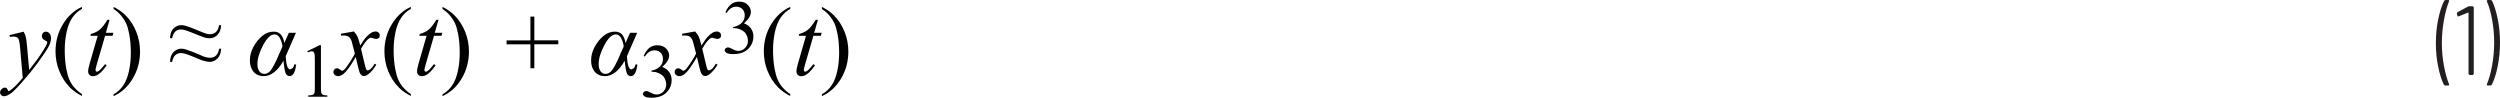   <svg xmlns="http://www.w3.org/2000/svg" width="458.42" height="17.92" viewBox="0 0 458.42 17.92">
   <path d="M456.73,0h-.59l-.16,.14,.02,.07c.4,.9,.72,2.03,.97,3.38,.25,1.36,.38,2.75,.38,4.18s-.13,2.87-.38,4.25c-.25,1.38-.58,2.53-.97,3.46v.13l.14,.06h.56l.21-.12c.46-.9,.82-2.05,1.1-3.46,.28-1.4,.41-2.86,.41-4.36s-.14-2.86-.41-4.23c-.28-1.37-.63-2.5-1.06-3.38l-.22-.12Zm-4.18,1.21l-1.93,1.03-.11,.2v.04l.09,.41,.14,.14,.07-.02,1.75-.7h.06l.03,.05V13.57l.18,.18h.6l.18-.18V1.33l-.18-.18h-.65l-.23,.05Zm-4.21,14.47h.6l.12-.04,.05-.09-.02-.07c-.38-.92-.7-2.06-.95-3.41-.25-1.35-.38-2.74-.38-4.17s.13-2.85,.38-4.23c.25-1.38,.57-2.54,.95-3.47V.06l-.14-.06h-.54l-.22,.12c-.46,.9-.82,2.05-1.11,3.45-.28,1.4-.42,2.85-.42,4.37s.14,2.88,.41,4.23,.63,2.48,1.06,3.38l.21,.12Z" fill="#231f20">
   </path>
   <path d="M1.74,6.43l.08,.33c.32-.04,.54-.05,.66-.05,.39,0,.66,.1,.83,.3s.29,.76,.37,1.68l.49,5.57c-.27,.36-.69,.83-1.25,1.41-.43,.43-.8,.75-1.12,.95l-.18,.09-.11-.04-.15-.28-.15-.25-.29-.08c-.22,0-.43,.09-.62,.28-.19,.19-.29,.4-.29,.62,0,.18,.07,.34,.21,.48s.3,.21,.48,.21c.3,0,.67-.13,1.1-.39,.43-.26,1.08-.89,1.97-1.89,1.28-1.45,2.38-2.79,3.28-4.03s1.51-2.14,1.83-2.74c.32-.59,.47-1.12,.47-1.59,0-.38-.09-.67-.27-.88s-.4-.32-.66-.32c-.21,0-.39,.07-.53,.22s-.21,.34-.21,.58c0,.19,.06,.37,.17,.51l.43,.31,.32,.14,.06,.16-.05,.29c-.06,.19-.24,.52-.53,.98-.47,.77-.87,1.37-1.2,1.82-.67,.91-1.18,1.58-1.53,2l-.39-4.32c-.08-.87-.15-1.45-.23-1.74s-.21-.61-.41-.95l-2.58,.63Z" fill="#010101">
   </path>
   <path d="M13.58,15.99c-.37-.45-.66-.92-.87-1.41-.22-.49-.4-1.14-.55-1.95-.19-1.03-.29-2.17-.29-3.42,0-1.15,.11-2.26,.34-3.32s.57-1.94,1.04-2.63,1.05-1.24,1.78-1.63v-.37c-1.44,.64-2.61,1.72-3.51,3.21s-1.34,3.15-1.34,4.97c0,1.24,.23,2.44,.69,3.59s1.11,2.16,1.95,3.01c.59,.6,1.33,1.12,2.21,1.56v-.33c-.59-.41-1.07-.84-1.44-1.29Z" fill="#010101">
   </path>
   <path d="M19.71,3.62c-.53,.86-1,1.47-1.43,1.82s-.96,.61-1.61,.79l-.09,.34h1.33l-1.47,5.09c-.19,.65-.28,1.13-.28,1.45,0,.25,.08,.46,.25,.62,.16,.16,.38,.24,.63,.24,.33,0,.67-.11,.99-.33,.48-.32,.99-.88,1.53-1.66l-.29-.22c-.49,.6-.8,.96-.94,1.08-.24,.21-.43,.31-.58,.31l-.17-.08-.07-.23c0-.16,.08-.52,.25-1.08l1.51-5.19h1.37l.15-.55h-1.38l.69-2.39h-.39Z" fill="#010101">
   </path>
   <path d="M22.27,2.92c.36,.45,.65,.92,.88,1.41,.22,.49,.4,1.13,.55,1.94,.19,1.03,.29,2.17,.29,3.42,0,1.15-.11,2.26-.34,3.33-.23,1.06-.57,1.94-1.04,2.63-.46,.69-1.06,1.24-1.78,1.64v.33c1.45-.64,2.62-1.72,3.51-3.21,.89-1.5,1.34-3.15,1.34-4.97,0-1.25-.23-2.45-.69-3.6-.46-1.15-1.1-2.16-1.94-3.01-.59-.6-1.33-1.12-2.22-1.56v.37c.6,.41,1.08,.84,1.44,1.29Z" fill="#010101">
   </path>
   <path d="M51.06,10.21c-.6,1.36-1.08,2.26-1.42,2.69s-.72,.65-1.14,.65-.72-.16-.95-.48c-.23-.32-.35-.76-.35-1.31,0-1,.35-2.16,1.05-3.48,.7-1.31,1.39-1.97,2.08-1.97,.47,0,.82,.27,1.06,.8s.38,1.01,.4,1.44l-.74,1.65Zm1.07-2.32c-.12-.71-.33-1.24-.65-1.58-.31-.34-.75-.51-1.3-.51-.77,0-1.48,.27-2.12,.81s-1.17,1.21-1.6,2.01c-.43,.8-.64,1.62-.64,2.47s.23,1.57,.69,2.09,1.07,.78,1.83,.78c1.35,0,2.56-.94,3.64-2.81,.14,1.41,.3,2.23,.49,2.46s.39,.35,.62,.35c.64,0,1.05-.71,1.22-2.14h-.36c-.03,.26-.12,.47-.26,.65l-.47,.26c-.47,0-.75-.81-.83-2.42l1.88-4.3h-1.3l-.84,1.88Zm-12.5,2.28c-.3,.28-.67,.42-1.11,.42-.22,0-.41-.02-.59-.07l-.51-.13-.86-.37c-1.1-.47-1.95-.79-2.57-.98-.27-.08-.53-.11-.78-.11-.33,0-.66,.1-.99,.3s-.58,.47-.75,.81c-.17,.34-.27,.77-.29,1.3h.38c.11-.56,.31-.97,.59-1.23,.28-.26,.63-.38,1.04-.38,.38,0,1.03,.18,1.94,.55l1.96,.8c.61,.18,1.05,.27,1.32,.27,.59,0,1.08-.22,1.49-.65,.41-.43,.62-1.02,.64-1.76h-.38c-.06,.54-.24,.95-.54,1.23Zm0-4.32c-.3,.28-.67,.42-1.11,.42-.22,0-.41-.02-.59-.07-.35-.09-.8-.26-1.37-.51-1.1-.47-1.95-.79-2.56-.97-.27-.08-.53-.11-.78-.11-.33,0-.66,.1-.99,.29-.33,.2-.58,.46-.76,.81-.17,.34-.27,.77-.29,1.3h.38c.11-.56,.31-.97,.59-1.23,.28-.26,.63-.38,1.04-.38,.38,0,1.03,.19,1.94,.56,1.31,.53,2.11,.84,2.42,.93s.59,.13,.86,.13c.59,0,1.08-.22,1.49-.65,.41-.43,.62-1.02,.64-1.75h-.38c-.06,.53-.24,.94-.54,1.22Z" fill="#010101">
   </path>
   <path d="M56.49,9.6c.3-.14,.54-.21,.7-.21l.3,.1,.17,.32c.05,.19,.07,.62,.07,1.3v5c0,.56-.03,.89-.08,1l-.27,.27c-.13,.07-.41,.1-.85,.11v.25h3.49v-.25c-.42,0-.7-.05-.83-.12l-.27-.29c-.04-.13-.07-.45-.07-.97v-7.83h-.23l-2.26,1.1,.1,.21Z" fill="#010101">
   </path>
   <path d="M62.52,6.21v.32l.47-.02c.42,0,.74,.08,.96,.24s.39,.43,.53,.81c.03,.08,.23,.83,.59,2.26-.15,.33-.46,.86-.93,1.6s-.85,1.22-1.12,1.44l-.27,.14-.35-.2c-.21-.19-.41-.28-.6-.28s-.35,.06-.47,.19-.19,.29-.19,.48c0,.22,.07,.39,.21,.52,.19,.17,.41,.25,.64,.25,.33,0,.68-.15,1.04-.44,.55-.46,1.28-1.48,2.2-3.07,.39,1.74,.64,2.72,.76,2.95,.19,.37,.45,.55,.78,.55,.22,0,.5-.13,.82-.39,.57-.46,1.04-1.03,1.41-1.72l-.31-.16c-.23,.43-.5,.79-.83,1.05l-.43,.2-.23-.14c-.08-.09-.17-.37-.28-.83l-.72-3.02c.5-.87,.94-1.46,1.3-1.77,.19-.16,.36-.25,.5-.25,.09,0,.28,.05,.55,.14l.4,.08c.21,0,.4-.07,.56-.22,.09-.08,.13-.23,.13-.46,0-.19-.07-.36-.22-.49-.15-.13-.35-.2-.6-.2l-.47,.09c-.22,.09-.48,.27-.77,.52-.29,.26-.54,.52-.75,.8l-.77,1.16c-.24-.9-.41-1.45-.52-1.66-.15-.3-.36-.61-.65-.91l-2.35,.41Z" fill="#010101">
   </path>
   <path d="M73.89,15.99c-.37-.45-.66-.92-.87-1.41-.22-.49-.4-1.14-.55-1.95-.19-1.03-.29-2.17-.29-3.42,0-1.15,.11-2.26,.34-3.32s.57-1.94,1.04-2.63,1.05-1.24,1.78-1.63v-.37c-1.44,.64-2.61,1.72-3.51,3.21s-1.34,3.15-1.34,4.97c0,1.24,.23,2.44,.69,3.59s1.11,2.16,1.95,3.01c.59,.6,1.33,1.12,2.21,1.56v-.33c-.59-.41-1.07-.84-1.44-1.29Z" fill="#010101">
   </path>
   <path d="M80.02,3.62c-.53,.86-1,1.47-1.43,1.82s-.96,.61-1.61,.79l-.09,.34h1.33l-1.47,5.09c-.19,.65-.28,1.13-.28,1.45,0,.25,.08,.46,.25,.62,.16,.16,.38,.24,.63,.24,.33,0,.67-.11,.99-.33,.48-.32,.99-.88,1.53-1.66l-.29-.22c-.49,.6-.8,.96-.94,1.08-.24,.21-.43,.31-.58,.31l-.17-.08-.07-.23c0-.16,.08-.52,.25-1.08l1.51-5.19h1.37l.15-.55h-1.38l.69-2.39h-.39Z" fill="#010101">
   </path>
   <path d="M82.58,2.92c.36,.45,.65,.92,.88,1.41,.22,.49,.4,1.13,.55,1.94,.19,1.03,.29,2.17,.29,3.42,0,1.15-.11,2.26-.34,3.33-.23,1.06-.57,1.94-1.04,2.63-.46,.69-1.06,1.24-1.78,1.64v.33c1.45-.64,2.62-1.72,3.51-3.21,.89-1.5,1.34-3.15,1.34-4.97,0-1.25-.23-2.45-.69-3.6-.46-1.15-1.1-2.16-1.94-3.01-.59-.6-1.33-1.12-2.22-1.56v.37c.6,.41,1.08,.84,1.44,1.29Z" fill="#010101">
   </path>
   <path d="M113.63,10.21c-.6,1.36-1.08,2.26-1.42,2.69s-.72,.65-1.14,.65-.72-.16-.95-.48c-.23-.32-.35-.76-.35-1.31,0-1,.35-2.16,1.05-3.48,.7-1.31,1.39-1.97,2.08-1.97,.47,0,.82,.27,1.06,.8s.38,1.01,.4,1.44l-.74,1.65Zm1.07-2.32c-.12-.71-.33-1.24-.65-1.58-.31-.34-.75-.51-1.3-.51-.77,0-1.48,.27-2.12,.81s-1.17,1.21-1.6,2.01c-.43,.8-.64,1.62-.64,2.47s.23,1.57,.69,2.09,1.07,.78,1.83,.78c1.35,0,2.56-.94,3.64-2.81,.14,1.41,.3,2.23,.49,2.46s.39,.35,.62,.35c.64,0,1.05-.71,1.22-2.14h-.36c-.03,.26-.12,.47-.26,.65l-.47,.26c-.47,0-.75-.81-.83-2.42l1.88-4.3h-1.3l-.84,1.88Zm-16.72,4.62v-4.39h4.39v-.72h-4.39V3.04h-.72V7.41h-4.37v.72h4.37v4.39h.72Z" fill="#010101">
   </path>
   <path d="M118.26,10.36c.47-.76,1.06-1.13,1.77-1.13,.44,0,.8,.14,1.1,.43,.29,.29,.44,.67,.44,1.14,0,.36-.08,.69-.25,.99s-.43,.56-.79,.77c-.36,.21-.72,.34-1.08,.39v.21h.22c.36,0,.7,.07,1.05,.22,.34,.15,.61,.31,.81,.5,.14,.13,.27,.33,.39,.58,.16,.34,.24,.69,.24,1.05,0,.49-.17,.92-.52,1.28-.34,.36-.75,.54-1.21,.54-.19,0-.37-.03-.54-.08-.1-.03-.29-.11-.57-.26-.27-.14-.45-.23-.53-.25l-.35-.05-.39,.15-.16,.35c0,.18,.11,.34,.34,.5,.22,.16,.65,.23,1.27,.23,1.26,0,2.23-.38,2.89-1.15,.51-.59,.77-1.28,.77-2.08,0-.56-.15-1.05-.44-1.46s-.72-.73-1.29-.96c.85-.72,1.27-1.42,1.27-2.09,0-.41-.15-.79-.45-1.16-.4-.48-.97-.72-1.71-.72-.6,0-1.1,.17-1.51,.51-.4,.34-.74,.82-1,1.45l.23,.11Z" fill="#010101">
   </path>
   <path d="M125.09,6.21v.32l.47-.02c.42,0,.74,.08,.96,.24s.39,.43,.53,.81c.03,.08,.23,.83,.59,2.26-.15,.33-.46,.86-.93,1.6s-.85,1.22-1.12,1.44l-.27,.14-.35-.2c-.21-.19-.41-.28-.6-.28s-.35,.06-.47,.19-.19,.29-.19,.48c0,.22,.07,.39,.21,.52,.19,.17,.41,.25,.64,.25,.33,0,.68-.15,1.04-.44,.55-.46,1.28-1.48,2.2-3.07,.39,1.74,.64,2.72,.76,2.95,.19,.37,.45,.55,.78,.55,.22,0,.5-.13,.82-.39,.57-.46,1.04-1.03,1.41-1.72l-.31-.16c-.23,.43-.5,.79-.83,1.05l-.43,.2-.23-.14c-.08-.09-.17-.37-.28-.83l-.72-3.02c.5-.87,.94-1.46,1.3-1.77,.19-.16,.36-.25,.5-.25,.09,0,.28,.05,.55,.14l.4,.08c.21,0,.4-.07,.56-.22,.09-.08,.13-.23,.13-.46,0-.19-.07-.36-.22-.49-.15-.13-.35-.2-.6-.2l-.47,.09c-.22,.09-.48,.27-.77,.52-.29,.26-.54,.52-.75,.8l-.77,1.16c-.24-.9-.41-1.45-.52-1.66-.15-.3-.36-.61-.65-.91l-2.35,.41Z" fill="#010101">
   </path>
   <path d="M133.25,2.36c.47-.76,1.06-1.13,1.77-1.13,.44,0,.8,.14,1.1,.43,.29,.29,.44,.67,.44,1.14,0,.36-.08,.69-.25,.99s-.43,.56-.79,.77c-.36,.21-.72,.34-1.08,.39v.21h.22c.36,0,.7,.07,1.05,.22,.34,.15,.61,.31,.81,.5,.14,.13,.27,.33,.39,.58,.16,.34,.24,.69,.24,1.05,0,.49-.17,.92-.52,1.28-.34,.36-.75,.54-1.21,.54-.19,0-.37-.03-.54-.08-.1-.03-.29-.11-.57-.26-.27-.14-.45-.23-.53-.25l-.35-.05-.39,.15-.16,.35c0,.18,.11,.34,.34,.5,.22,.16,.65,.23,1.27,.23,1.26,0,2.23-.38,2.89-1.15,.51-.59,.77-1.28,.77-2.08,0-.56-.15-1.05-.44-1.46s-.72-.73-1.29-.96c.85-.72,1.27-1.42,1.27-2.09,0-.41-.15-.79-.45-1.16-.4-.48-.97-.72-1.71-.72-.6,0-1.1,.17-1.51,.51-.4,.34-.74,.82-1,1.45l.23,.11Z" fill="#010101">
   </path>
   <path d="M143.46,15.99c-.37-.45-.66-.92-.87-1.41-.22-.49-.4-1.14-.55-1.95-.19-1.03-.29-2.17-.29-3.42,0-1.15,.11-2.26,.34-3.32s.57-1.94,1.04-2.63,1.05-1.24,1.78-1.63v-.37c-1.44,.64-2.61,1.72-3.51,3.21s-1.34,3.15-1.34,4.97c0,1.24,.23,2.44,.69,3.59s1.11,2.16,1.95,3.01c.59,.6,1.33,1.12,2.21,1.56v-.33c-.59-.41-1.07-.84-1.44-1.29Z" fill="#010101">
   </path>
   <path d="M149.59,3.62c-.53,.86-1,1.47-1.43,1.82s-.96,.61-1.61,.79l-.09,.34h1.33l-1.47,5.09c-.19,.65-.28,1.13-.28,1.45,0,.25,.08,.46,.25,.62,.16,.16,.38,.24,.63,.24,.33,0,.67-.11,.99-.33,.48-.32,.99-.88,1.53-1.66l-.29-.22c-.49,.6-.8,.96-.94,1.08-.24,.21-.43,.31-.58,.31l-.17-.08-.07-.23c0-.16,.08-.52,.25-1.08l1.51-5.19h1.37l.15-.55h-1.38l.69-2.39h-.39Z" fill="#010101">
   </path>
   <path d="M152.15,2.92c.36,.45,.65,.92,.88,1.41,.22,.49,.4,1.13,.55,1.94,.19,1.03,.29,2.17,.29,3.42,0,1.15-.11,2.26-.34,3.33-.23,1.06-.57,1.94-1.04,2.63-.46,.69-1.06,1.24-1.78,1.64v.33c1.45-.64,2.62-1.72,3.51-3.21,.89-1.5,1.34-3.15,1.34-4.97,0-1.25-.23-2.45-.69-3.6-.46-1.15-1.1-2.16-1.94-3.01-.59-.6-1.33-1.12-2.22-1.56v.37c.6,.41,1.08,.84,1.44,1.29Z" fill="#010101">
   </path>
  </svg>
